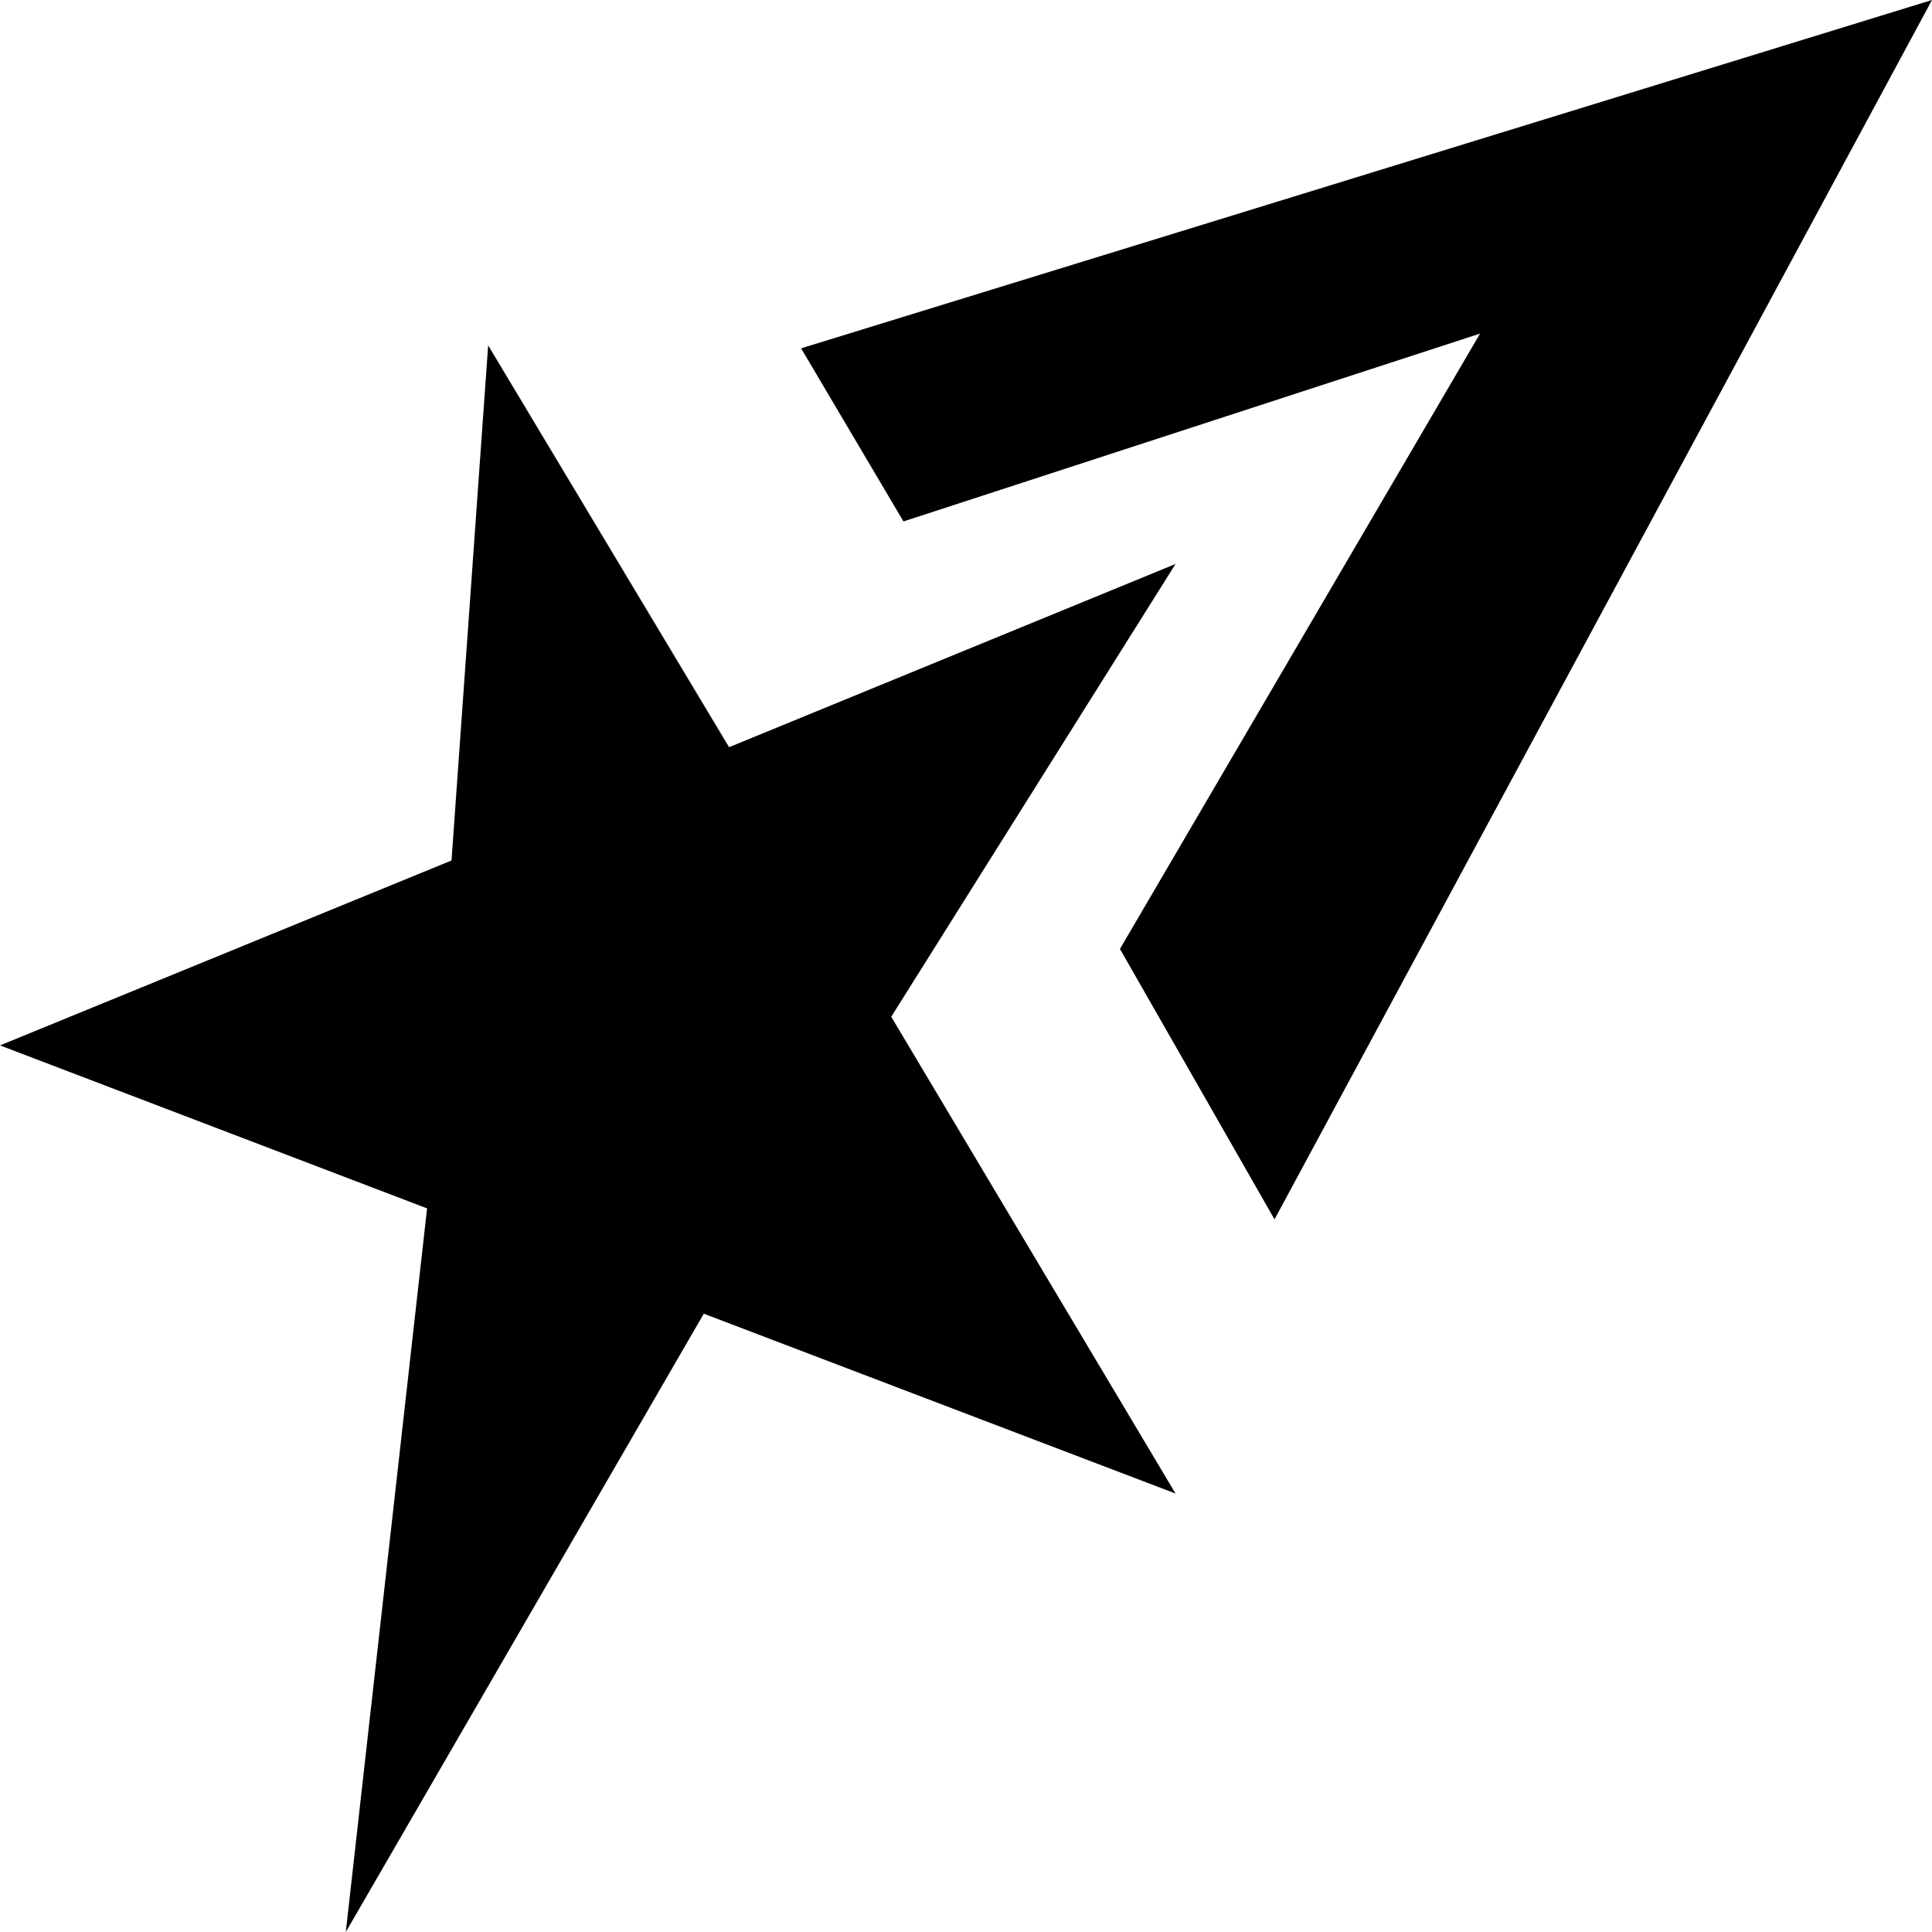 
<svg xmlns="http://www.w3.org/2000/svg" viewBox="0 0 45.87 45.87">
  <g id="Layer_1" data-name="Layer 1"/>
  <g id="Layer_2" data-name="Layer 2">
    <g id="Layer_1-2" data-name="Layer 1">
      <polygon points="19.02 8.27 21.45 12.38 35.14 7.92 26.59 22.53 30.26 28.95 45.87 0 19.02 8.27"/>
      <polygon points="11.59 8.2 17.31 17.74 27.91 13.39 21.16 24.14 27.91 35.46 16.71 31.19 8.21 45.87 10.14 28.69 0 24.82 10.72 20.43 11.59 8.2"/>
    </g>
  </g>
</svg>